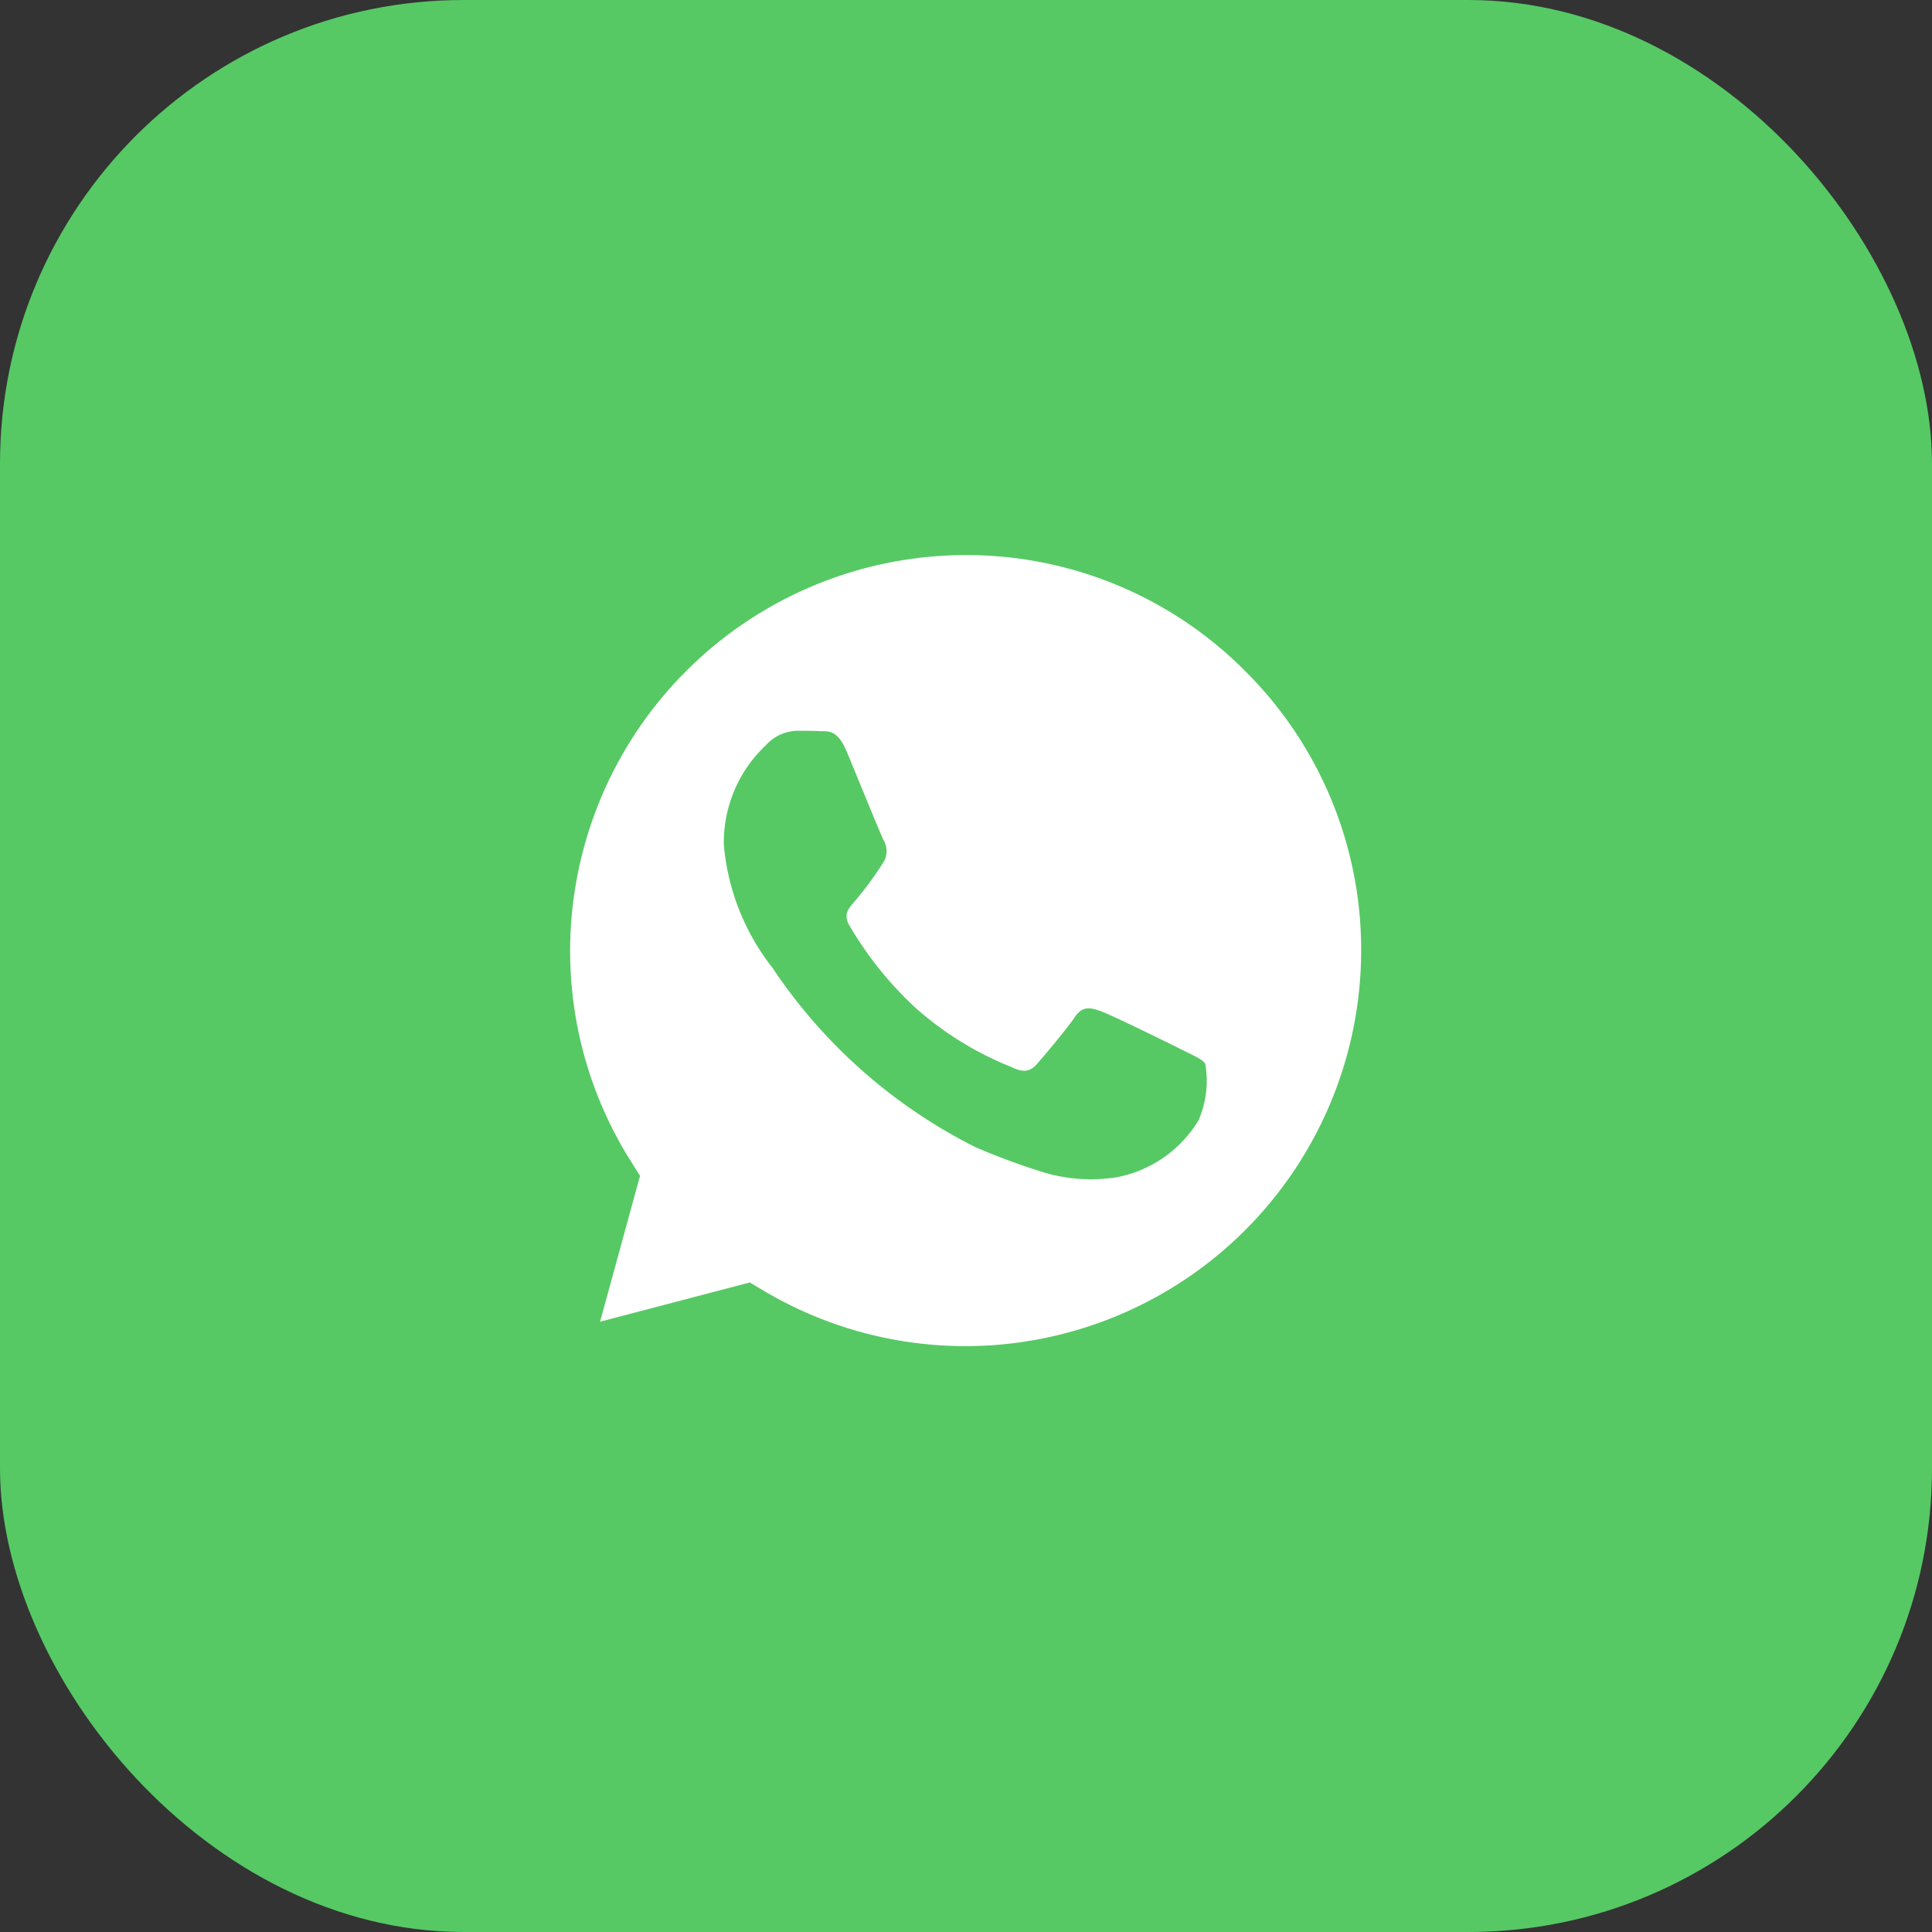 <svg xmlns="http://www.w3.org/2000/svg" width="50" height="50" viewBox="0 0 50 50"><rect x="0" y="0" width="50" height="50" fill="#333333" stroke="none"/><g transform="translate(0.103 0.224)"><rect width="50" height="50" rx="12" transform="translate(-0.103 -0.224)" fill="#56c964"/><path d="M-255.05,479.257a10.25,10.25,0,0,0-10.24,10.233,10.2,10.2,0,0,0,1.565,5.445l.244.387-1.034,3.776,3.874-1.016.374.222a10.226,10.226,0,0,0,5.21,1.426h0A10.25,10.25,0,0,0-244.818,489.5a10.172,10.172,0,0,0-3-7.239A10.169,10.169,0,0,0-255.05,479.257Zm6.021,14.632a3.17,3.17,0,0,1-2.077,1.463,4.229,4.229,0,0,1-1.938-.122,17.8,17.8,0,0,1-1.754-.648,13.709,13.709,0,0,1-5.257-4.645,5.981,5.981,0,0,1-1.257-3.182,3.448,3.448,0,0,1,1.077-2.566,1.131,1.131,0,0,1,.821-.385c.2,0,.41,0,.59.011s.443-.072.692.528c.257.616.872,2.13.949,2.284a.567.567,0,0,1,.026.539,8.785,8.785,0,0,1-.769,1.052c-.136.169-.314.32-.135.628a9.284,9.284,0,0,0,1.712,2.131,8.428,8.428,0,0,0,2.474,1.527c.307.153.487.128.667-.077s.769-.9.974-1.206.41-.257.692-.154,1.8.847,2.1,1,.512.231.59.359A2.565,2.565,0,0,1-249.029,493.889Z" transform="translate(279.942 -465.116)" fill="#fff"/></g></svg>
